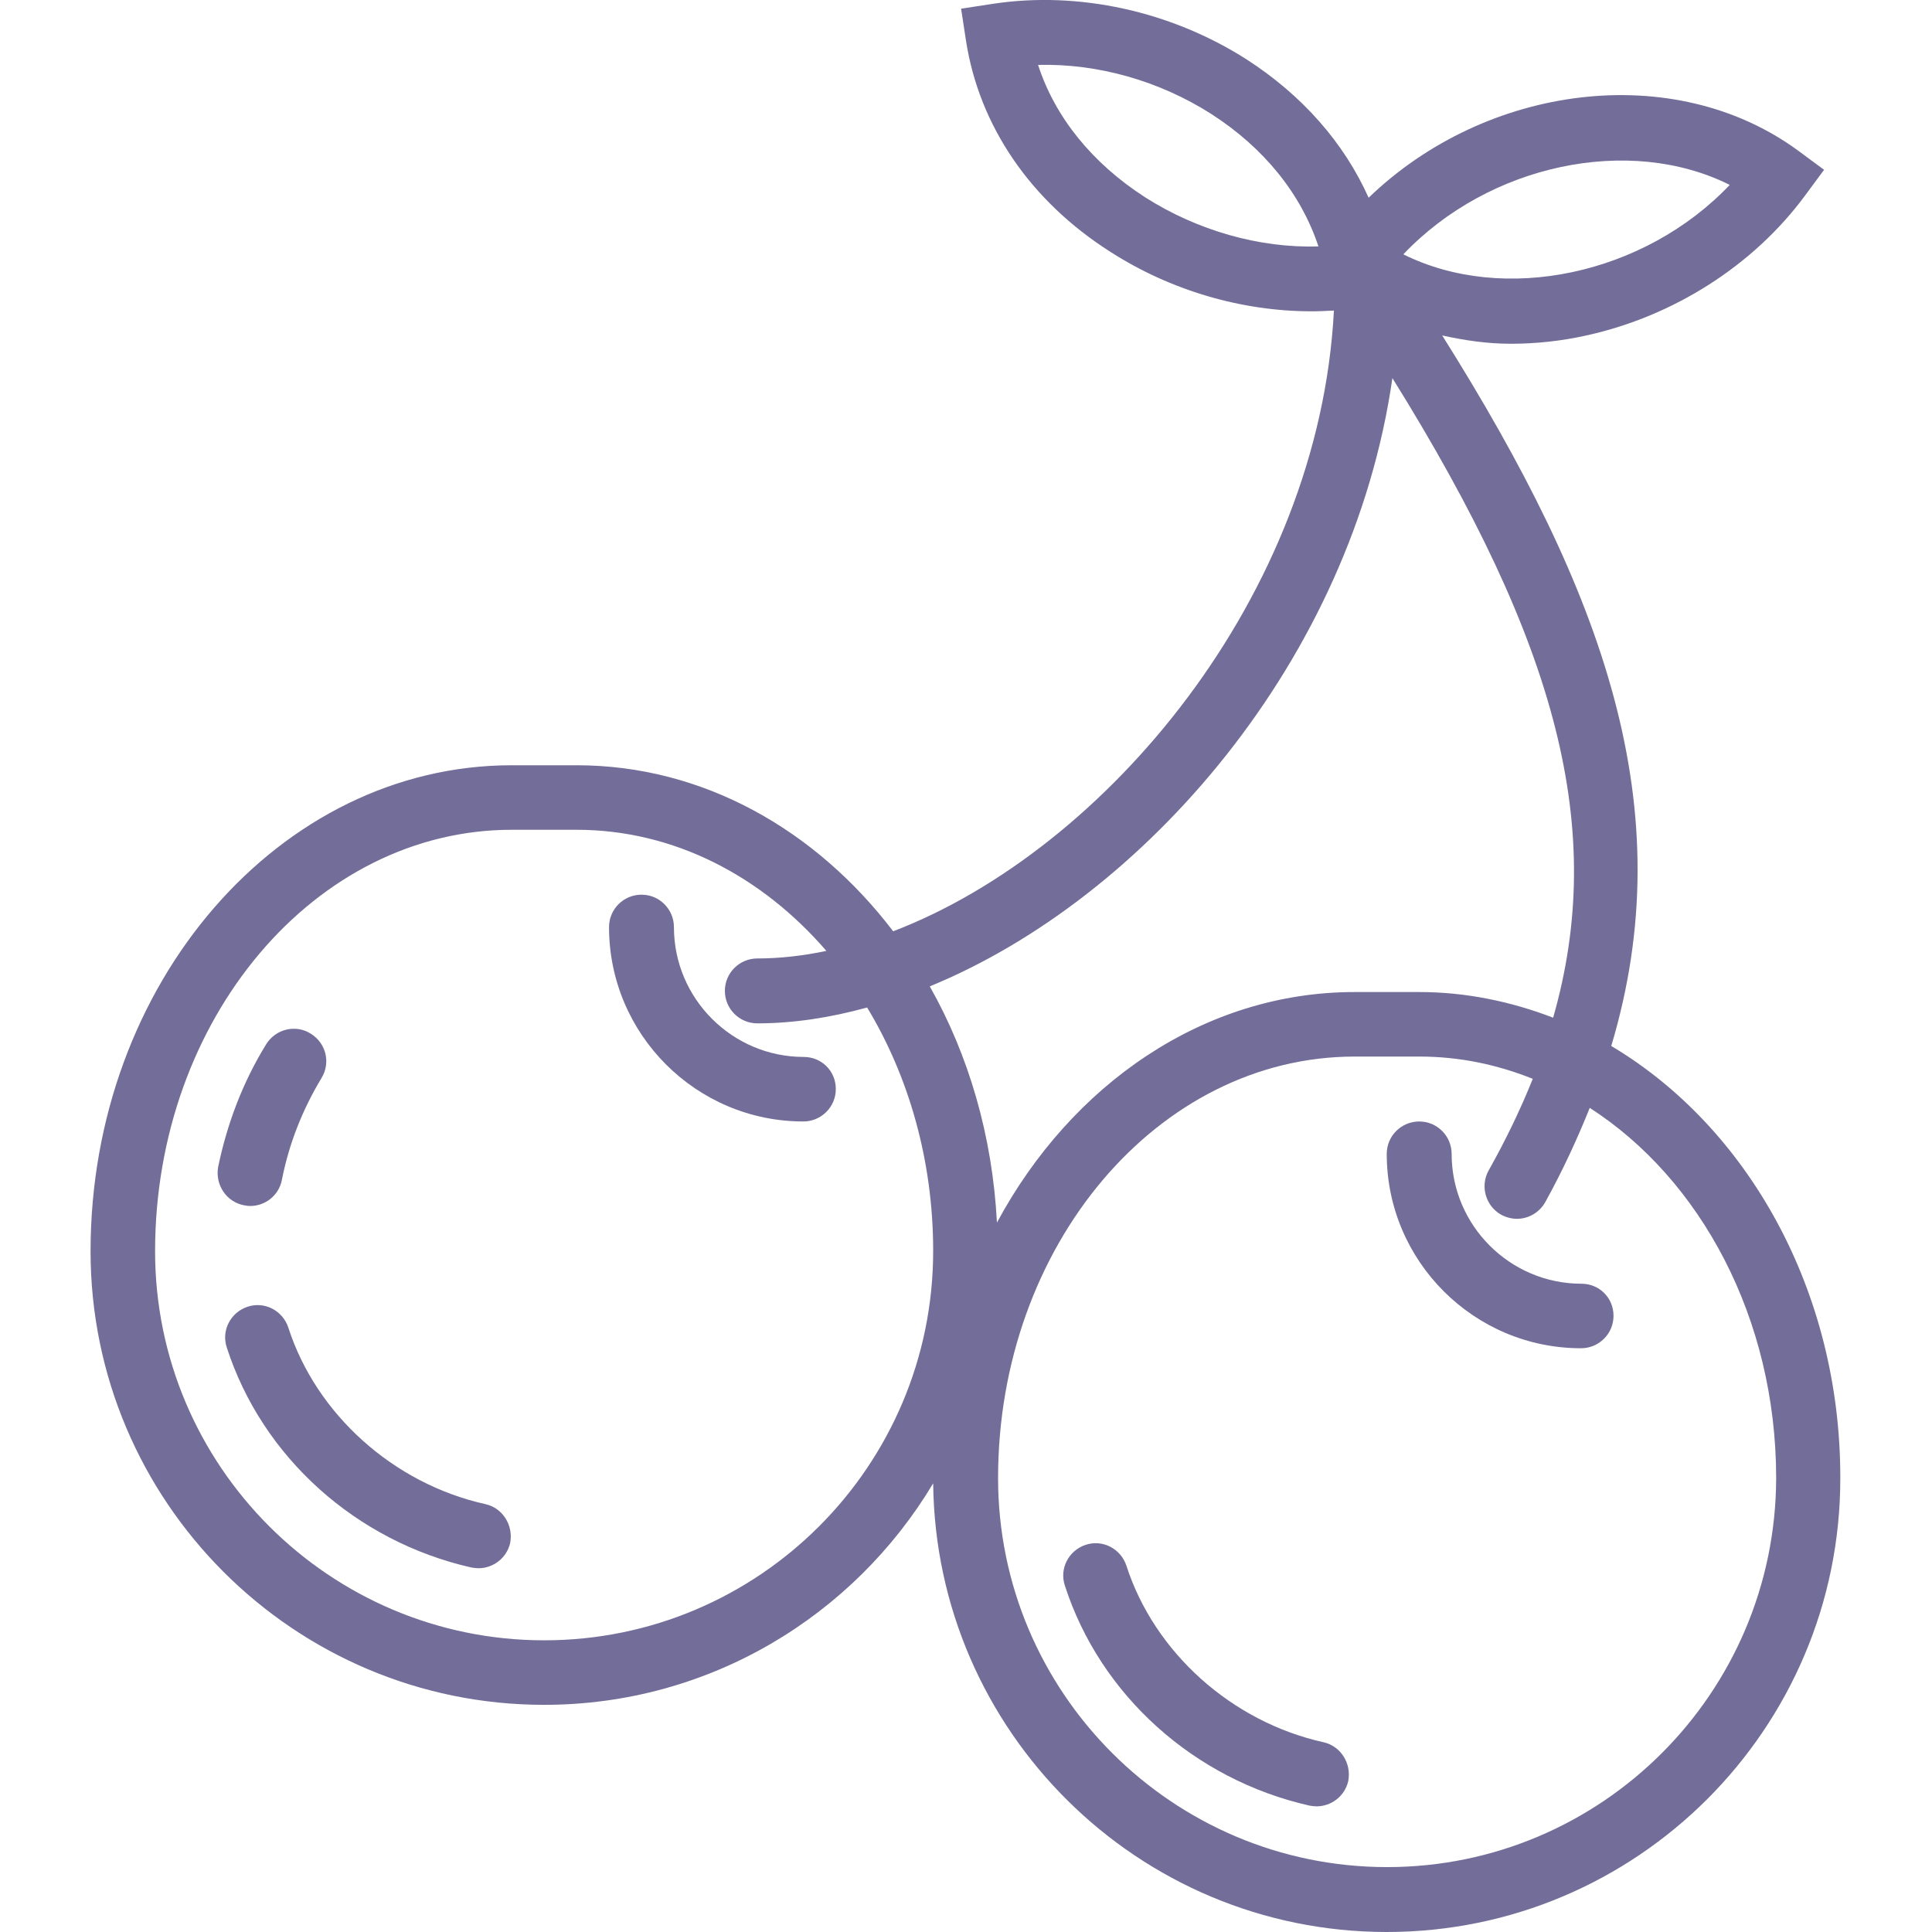 <?xml version="1.0" encoding="utf-8"?>
<!-- Generator: Adobe Illustrator 21.0.0, SVG Export Plug-In . SVG Version: 6.00 Build 0)  -->
<svg version="1.1" id="Layer_1" xmlns="http://www.w3.org/2000/svg" xmlns:xlink="http://www.w3.org/1999/xlink" x="0px" y="0px"
	 viewBox="0 0 512 512" style="enable-background:new 0 0 512 512;" xml:space="preserve">
<style type="text/css">
	.st0{fill:#736D99;}
</style>
<g>
	<path class="st0" d="M128.6,398.6c-24.3-5.4-44.8-23.8-52.2-46.8c-1.5-4.5-6.3-7-10.8-5.5s-7,6.3-5.5,10.8
		c9.4,29.1,34.3,51.4,64.8,58.3c0.6,0.1,1.3,0.2,1.9,0.2c3.9,0,7.5-2.7,8.4-6.7C136.1,404.2,133.2,399.6,128.6,398.6z"/>
	<path class="st0" d="M350.7,461.7c-24.3-5.4-44.8-23.8-52.2-46.8c-1.5-4.5-6.3-7-10.8-5.5s-7,6.3-5.5,10.8
		c9.4,29.1,34.3,51.4,64.8,58.3c0.6,0.1,1.3,0.2,1.9,0.2c3.9,0,7.5-2.7,8.4-6.7C358.2,467.3,355.3,462.7,350.7,461.7L350.7,461.7z"
		/>
	<path class="st0" d="M64.6,319.4c0.6,0.1,1.1,0.2,1.7,0.2c4,0,7.6-2.8,8.4-6.9c1.9-9.7,5.5-18.7,10.5-27c2.5-4.1,1.2-9.3-2.9-11.8
		c-4-2.5-9.3-1.2-11.8,2.9c-6.1,9.9-10.3,20.9-12.7,32.5C57,314,60,318.5,64.6,319.4L64.6,319.4z"/>
	<path class="st0" d="M427,277.2c18.8-62.8-1.8-119.9-44.8-188.3c5.9,1.3,11.9,2.2,18.2,2.2c6.5,0,13.3-0.7,20-2.2
		c23.2-5.1,44.3-18.6,57.9-37l5.1-6.9l-6.9-5.1c-32.9-24.1-82.6-17.6-113.8,12.5c-6.5-14.5-17.5-27.1-32.4-36.7
		C310.2,2.9,285.8-2.4,263.2,1l-8.5,1.3l1.3,8.5c3.5,22.5,17,42.4,38.2,55.9c16,10.3,34.9,15.8,53.4,15.8c2,0,3.9-0.1,5.9-0.2
		c-3.9,75.5-60.4,142.9-116.8,164.5c-20.5-26.9-50.4-44-83.9-44h-17.2C74.1,202.8,24,260.6,24,331.6c0,66.3,53.9,120.2,120.2,120.2
		c43.8,0,82.1-23.6,103.1-58.7C248,458.8,301.6,512,367.5,512c66.3,0,120.2-53.9,120.2-120.2C487.8,341.9,463,298.6,427,277.2
		L427,277.2z M458.4,49c-22.6,23.8-59.8,31.7-86.5,18.4C394.6,43.5,431.8,35.7,458.4,49z M275.1,17.2c15.8-0.4,32.1,4.2,45.9,13
		c14,9,23.8,21.2,28.4,35.1c-15.6,0.5-32.1-4.2-45.9-13C289.5,43.3,279.6,31.1,275.1,17.2z M369,100.2
		c44,70.7,56.8,119.8,42.6,169.5c-11.2-4.3-23.1-6.8-35.5-6.8H359c-40,0-75.1,24.5-94.8,61.1c-1.2-23-7.5-44.4-17.8-62.6
		C303.4,238,358.3,174.8,369,100.2L369,100.2z M144.2,434.7c-56.8,0-103.1-46.2-103.1-103.1c0-61.6,42.4-111.7,94.5-111.7h17.2
		c25.8,0,49.1,12.3,66.2,32.1c-6.2,1.3-12.3,2-18.3,2c-4.7,0-8.6,3.8-8.6,8.6c0,4.7,3.8,8.6,8.6,8.6c9.5,0,19.3-1.5,29.1-4.2
		c11,18.2,17.5,40.5,17.5,64.5C247.3,388.5,201.1,434.7,144.2,434.7L144.2,434.7z M367.6,494.8c-56.8,0-103.1-46.2-103.1-103.1
		c0-61.6,42.4-111.7,94.5-111.7h17.2c10.5,0,20.5,2.1,30,5.9c-3.2,8-7.1,16.1-11.7,24.3c-2.3,4.1-0.8,9.4,3.3,11.7
		c1.3,0.7,2.8,1.1,4.2,1.1c3,0,5.9-1.6,7.5-4.4c4.7-8.5,8.5-16.8,11.8-25c29.4,18.9,49.4,55.8,49.4,98.1
		C470.6,448.6,424.4,494.8,367.6,494.8L367.6,494.8z"/>
	<path class="st0" d="M213,280.1c-18.9,0-34.4-15.4-34.4-34.4c0-4.7-3.8-8.6-8.6-8.6c-4.7,0-8.6,3.8-8.6,8.6
		c0,28.4,23.1,51.5,51.5,51.5c4.7,0,8.6-3.8,8.6-8.6S217.7,280.1,213,280.1z"/>
	<path class="st0" d="M419.1,340.2c-18.9,0-34.4-15.4-34.4-34.4c0-4.7-3.8-8.6-8.6-8.6c-4.7,0-8.6,3.8-8.6,8.6
		c0,28.4,23.1,51.5,51.5,51.5c4.7,0,8.6-3.8,8.6-8.6S423.8,340.2,419.1,340.2z"/>
</g>
</svg>
